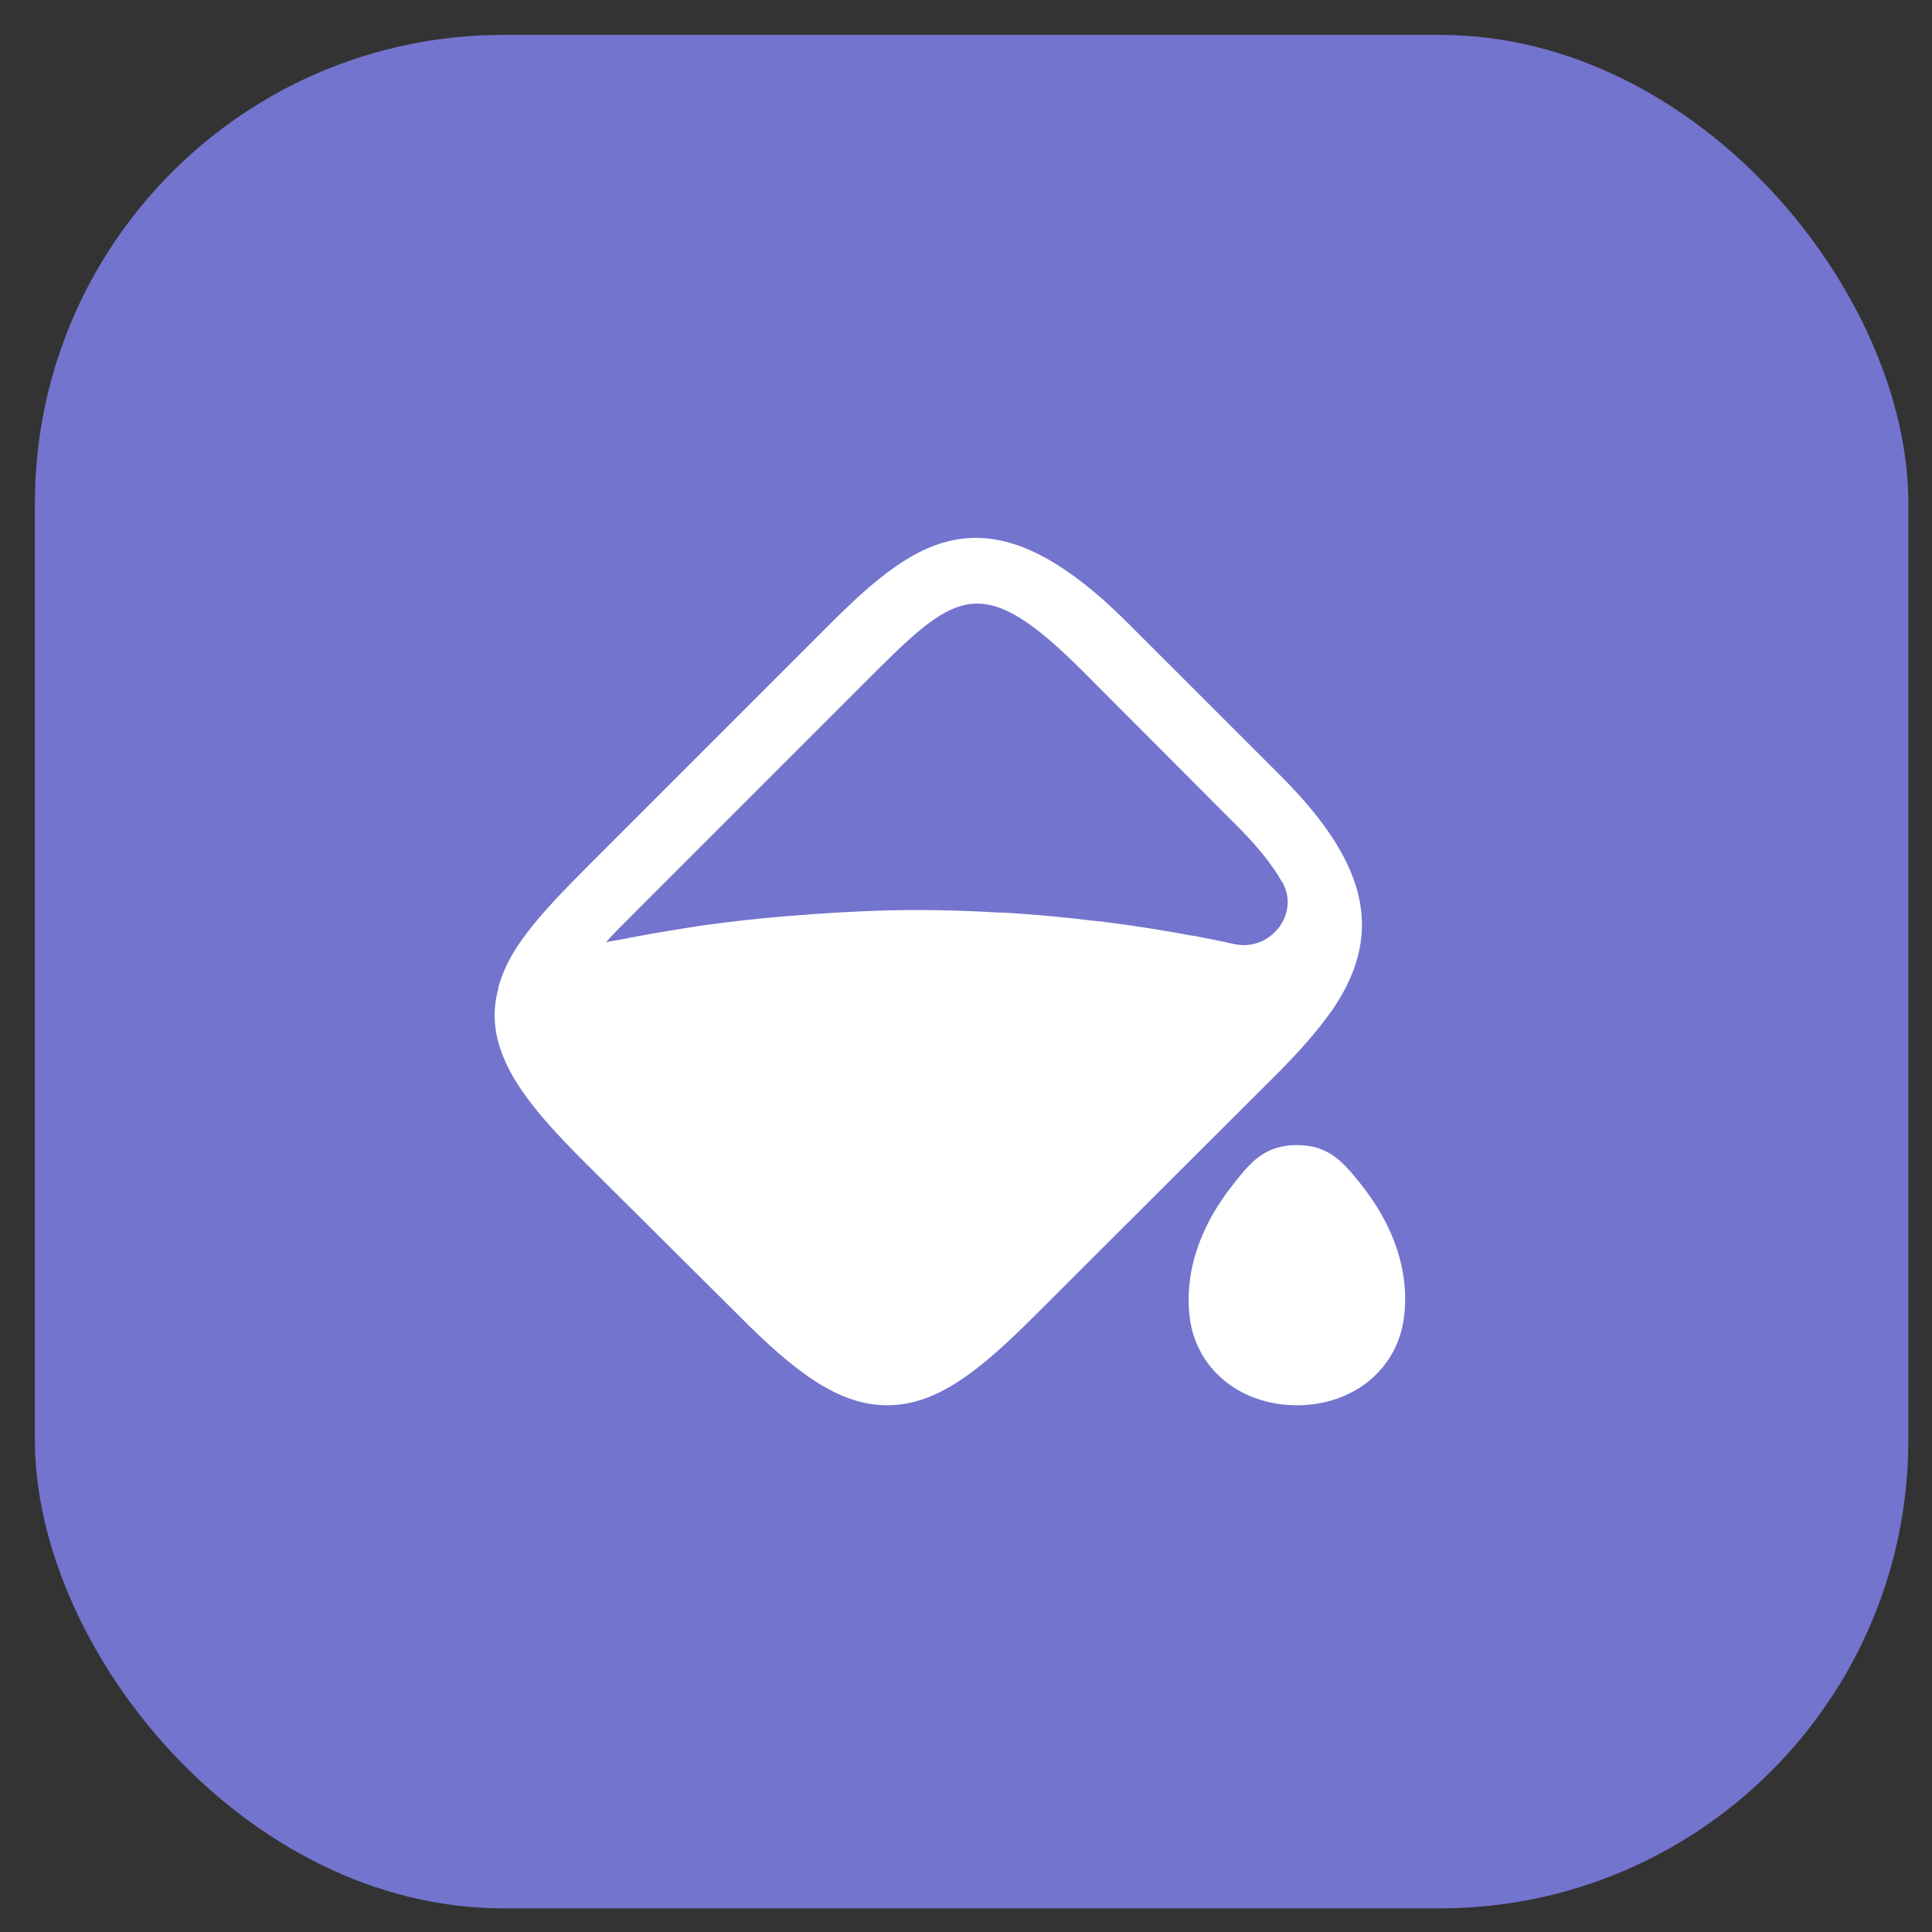 <?xml version="1.0" encoding="UTF-8"?> <svg xmlns="http://www.w3.org/2000/svg" width="33" height="33" viewBox="0 0 33 33" fill="none"><rect x="0" y="0" width="33" height="33" fill="#333333" stroke="none"/><rect x="0.596" y="0.596" width="32" height="32" rx="8" fill="#7374CD"></rect><path d="M21.863 13.24L19.255 10.633C16.915 8.299 15.685 9.159 14.203 10.633L10.011 14.825C9.159 15.677 8.692 16.225 8.522 16.833C8.522 16.84 8.514 16.84 8.514 16.84C8.514 16.848 8.514 16.848 8.514 16.848C8.514 16.855 8.514 16.855 8.514 16.855V16.877C8.211 17.959 9.011 18.877 10.011 19.877L12.626 22.477C13.559 23.418 14.315 24.003 15.152 24.003C15.989 24.003 16.707 23.44 17.67 22.477L21.863 18.292C22.226 17.922 22.492 17.618 22.7 17.329C22.7 17.322 22.7 17.322 22.7 17.322C22.7 17.322 22.7 17.322 22.707 17.322C23.655 15.996 23.403 14.774 21.863 13.24ZM21.1 16.129H21.092C20.87 16.077 20.64 16.033 20.411 15.988C20.396 15.988 20.381 15.981 20.359 15.981C19.84 15.885 19.314 15.803 18.781 15.736H18.752C18.218 15.67 17.677 15.618 17.137 15.588H17.077C16.603 15.559 16.122 15.544 15.648 15.544C15.07 15.544 14.492 15.573 13.922 15.611C13.826 15.618 13.737 15.625 13.648 15.633C13.218 15.662 12.789 15.707 12.366 15.759C12.248 15.774 12.137 15.788 12.026 15.803C11.596 15.87 11.174 15.937 10.752 16.018C10.655 16.04 10.566 16.055 10.47 16.07C10.433 16.077 10.389 16.085 10.351 16.092C10.485 15.944 10.64 15.788 10.811 15.618L14.996 11.433C16.344 10.099 16.803 9.781 18.463 11.433L21.063 14.04C21.463 14.433 21.729 14.766 21.892 15.055C21.892 15.055 21.892 15.062 21.9 15.062C22.211 15.603 21.707 16.248 21.1 16.129Z" fill="white"></path><path d="M23.226 20.203C22.944 19.855 22.7 19.559 22.152 19.559C21.604 19.559 21.359 19.855 21.085 20.203C20.492 20.937 20.226 21.737 20.322 22.507C20.433 23.389 21.189 24.003 22.152 24.003C23.115 24.003 23.87 23.389 23.981 22.5C24.078 21.729 23.818 20.937 23.226 20.203Z" fill="white"></path></svg> 